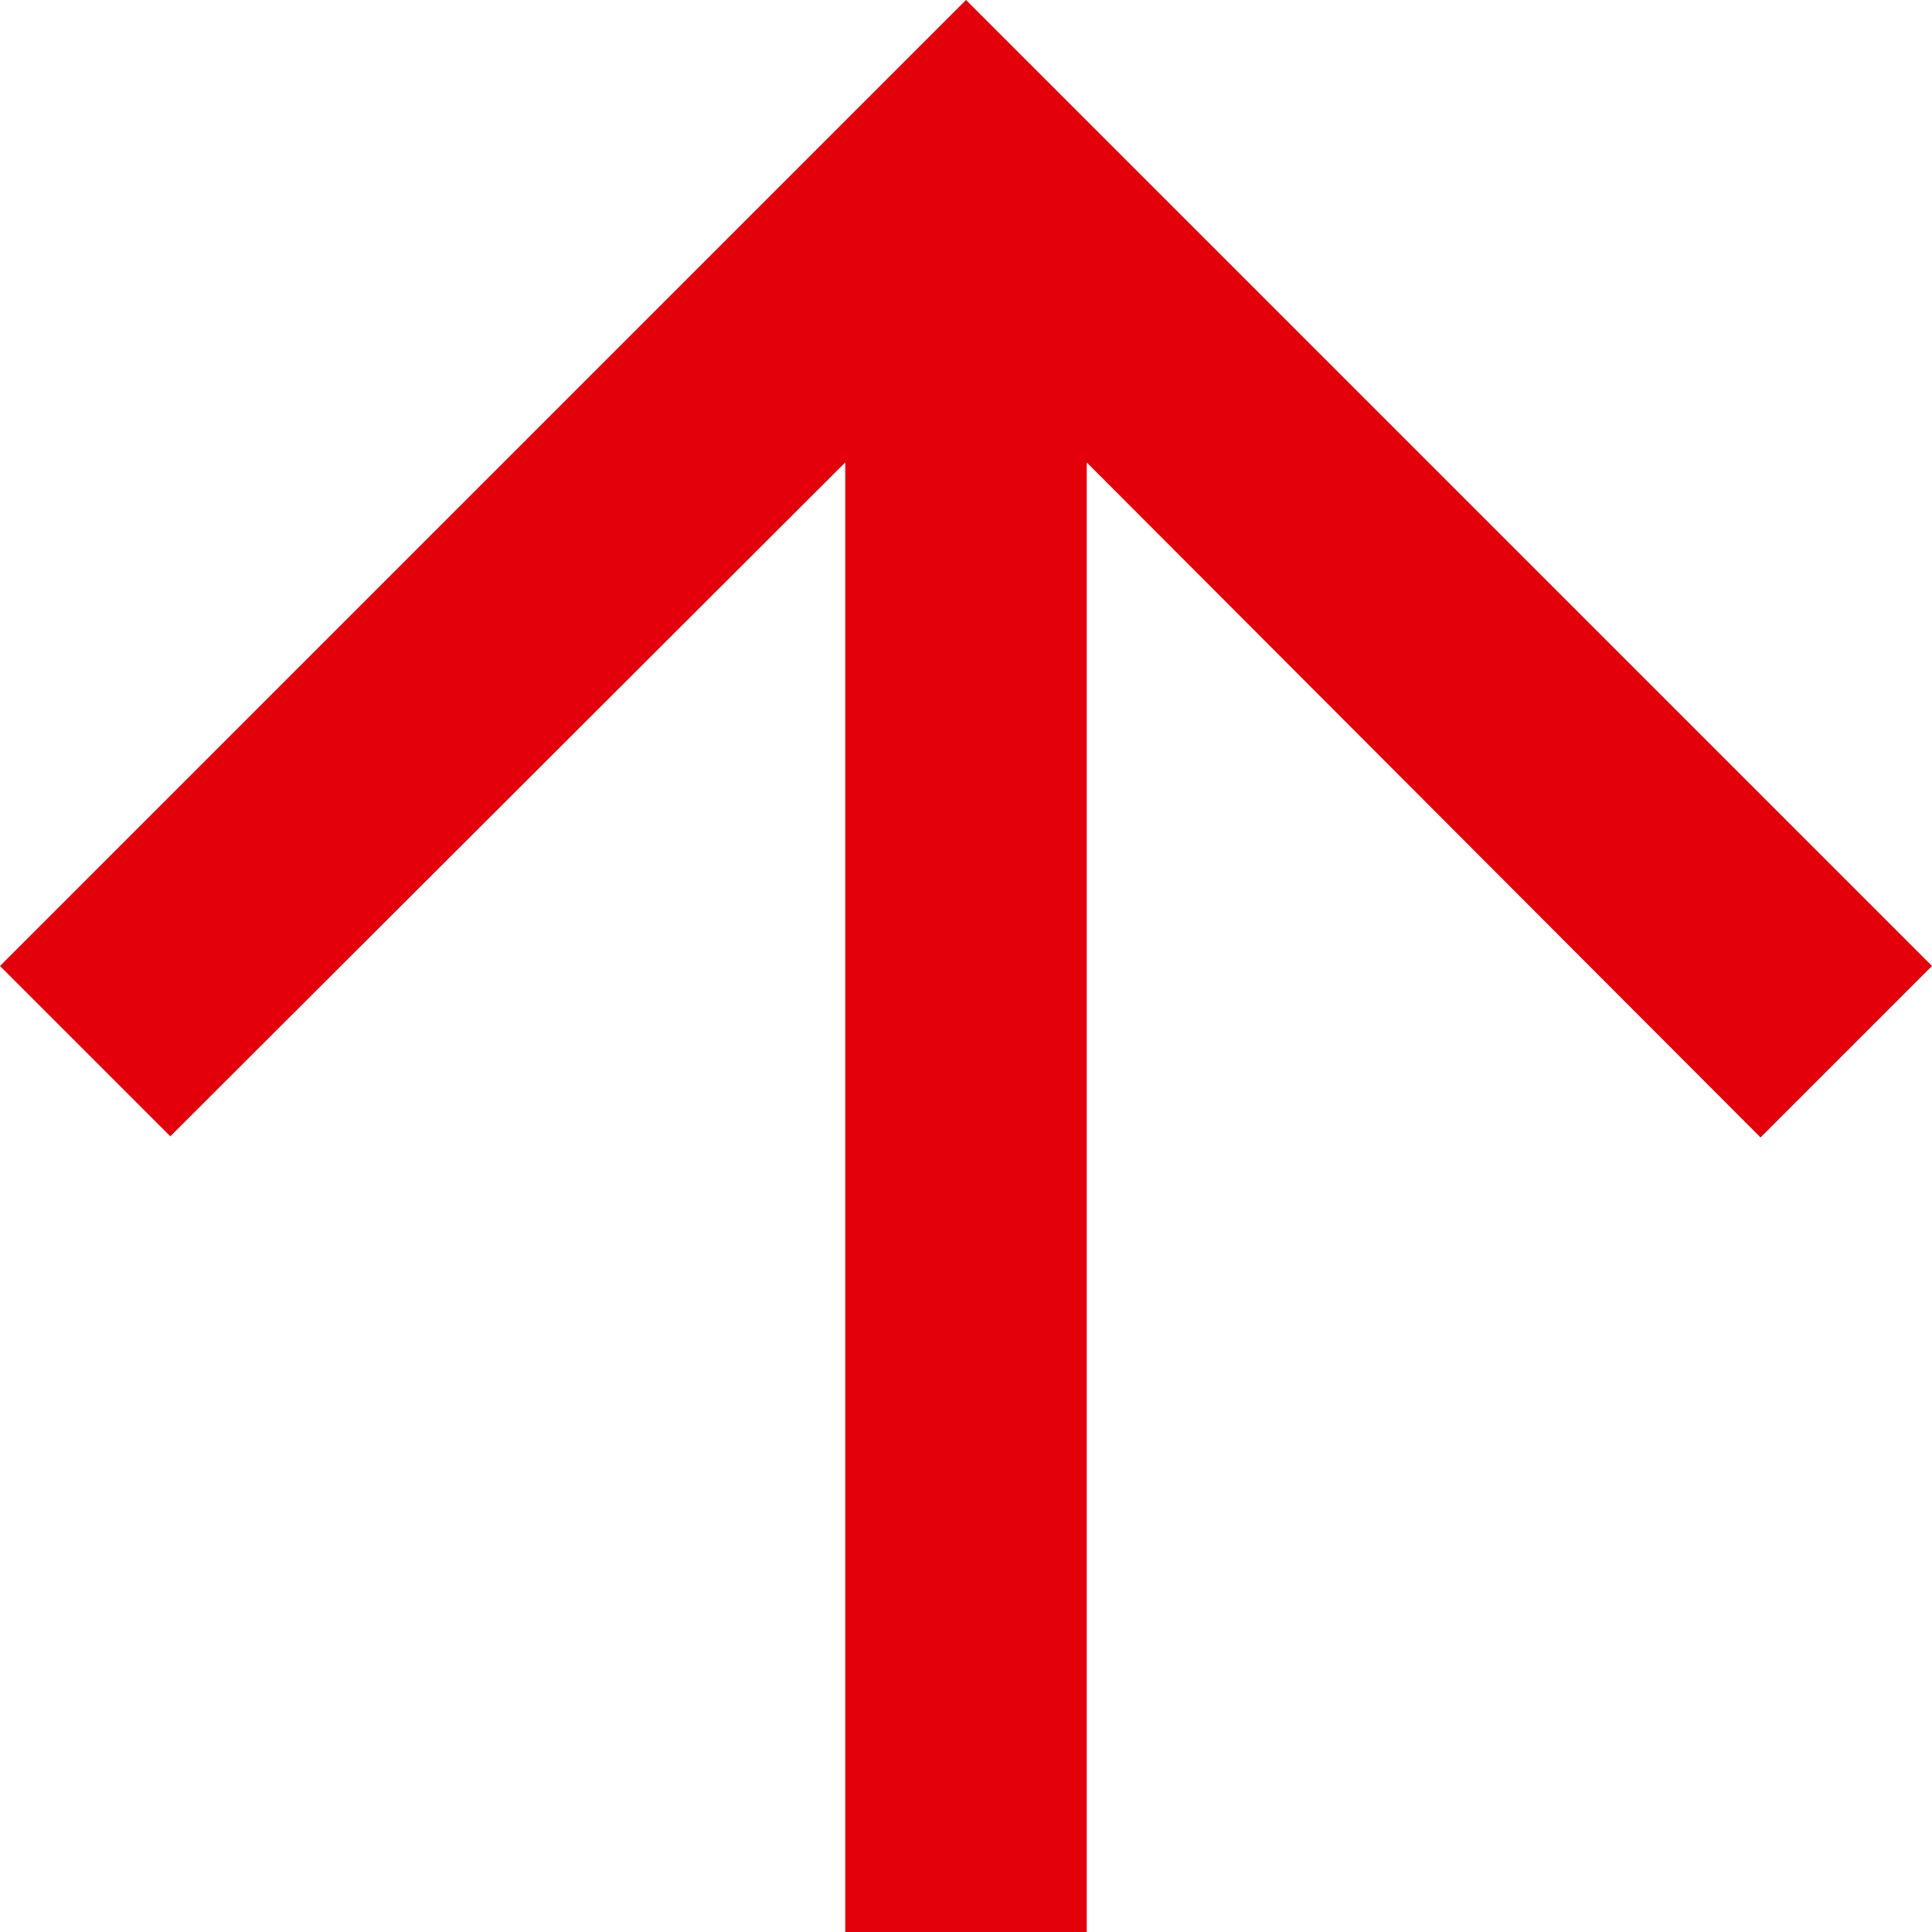 <?xml version="1.0" encoding="UTF-8"?>
<svg xmlns="http://www.w3.org/2000/svg" width="20" height="20" viewBox="0 0 20 20">
    <g>
        <g>
            <path fill="#e3000b" d="M0 10l1.763 1.763L8.75 4.787V20h2.5V4.787l6.975 6.988L20 10 10 0z"></path>
        </g>
    </g>
</svg>
